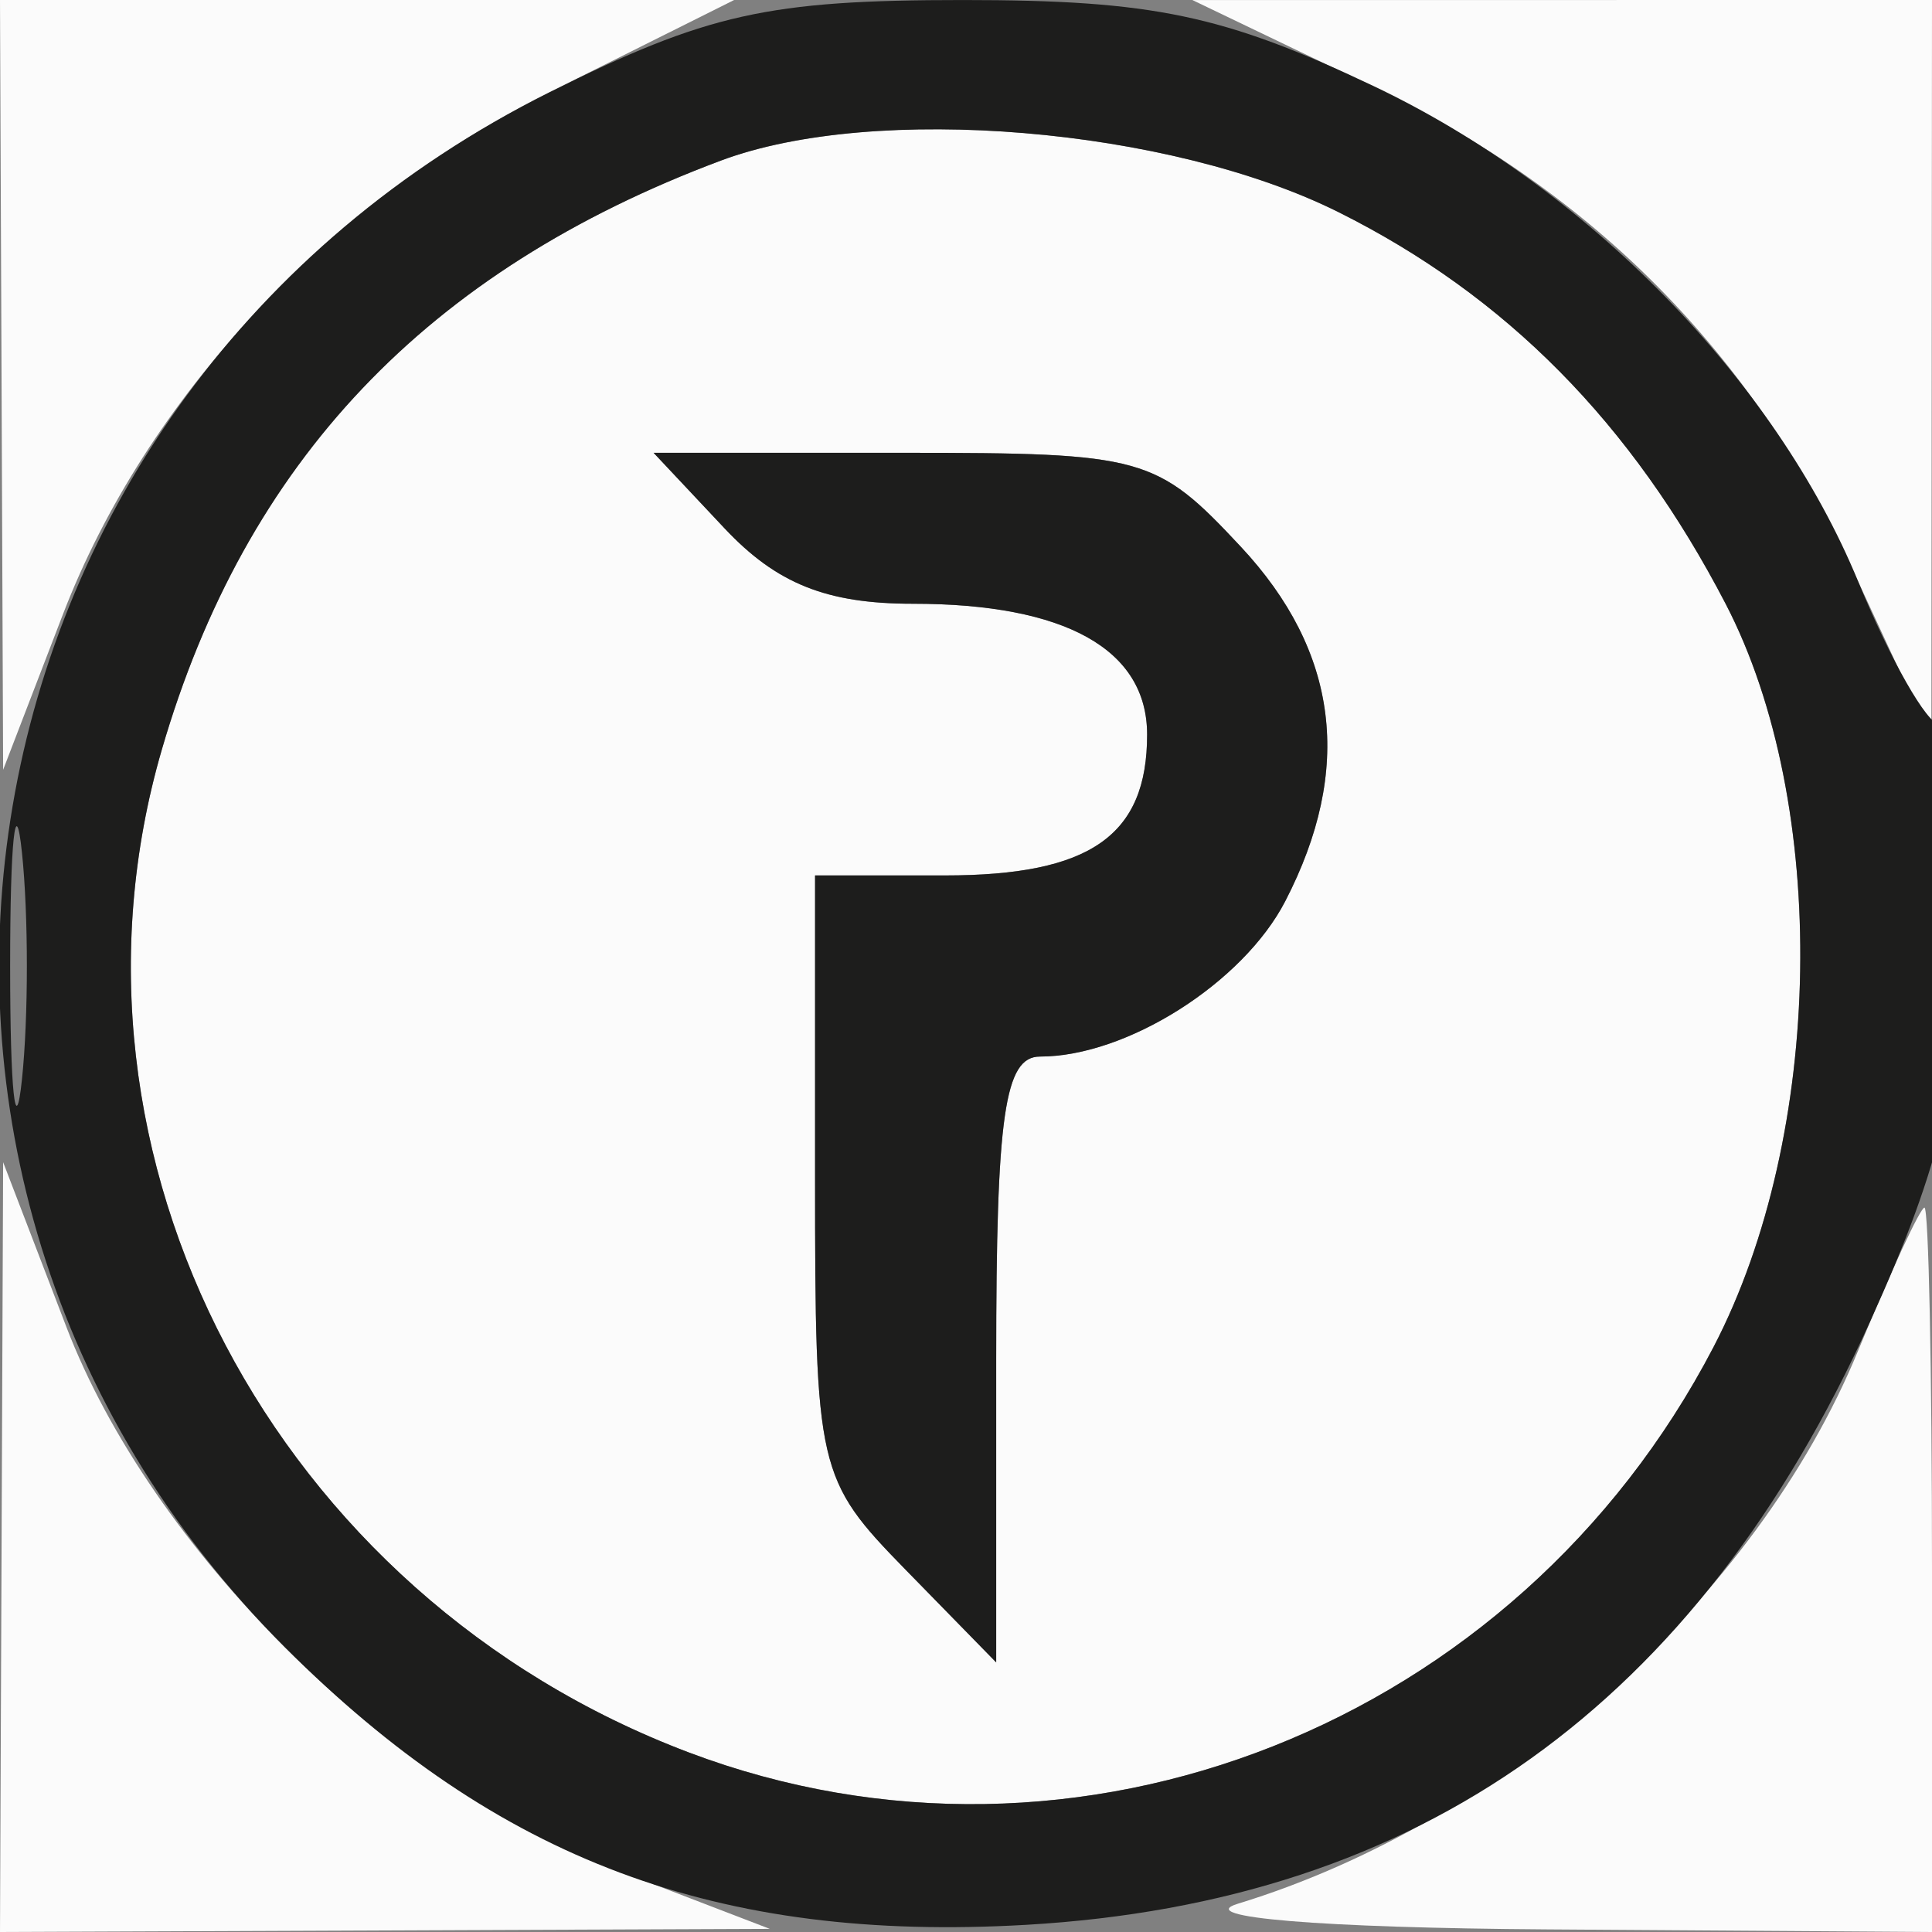 <svg xmlns="http://www.w3.org/2000/svg" width="64" height="64" viewBox="0 0 64 64" version="1.1"><rect x="0" y="0" width="64" height="64" fill="#808080" stroke="none"/><path d="M 0.052 12.750 L 0.104 25.500 2.082 20.357 C 4.833 13.205, 10.874 6.719, 18.189 3.064 L 24.319 0 12.160 0 L 0 0 0.052 12.750 M 45.500 2.882 C 52.805 6.389, 58.043 11.689, 61.431 19 L 63.980 24.500 63.990 12.250 L 64 0 51.750 0.001 L 39.500 0.002 45.500 2.882 M 23.882 5.319 C 14.136 8.967, 8.134 15.292, 5.359 24.838 C 1.439 38.321, 9.089 52.869, 22.826 58.055 C 35.670 62.905, 50.248 57.134, 56.764 44.620 C 60.434 37.572, 60.611 26.639, 57.163 20 C 54.052 14.011, 49.889 9.798, 44.345 7.030 C 38.735 4.228, 28.977 3.412, 23.882 5.319 M 24 17.500 C 25.725 19.336, 27.382 20, 30.240 20 C 35.294 20, 38 21.512, 38 24.335 C 38 27.686, 36.112 29, 31.300 29 L 27 29 27 38.966 C 27 48.690, 27.073 49.005, 30 52 L 33 55.069 33 45.034 C 33 36.926, 33.279 35, 34.453 35 C 37.324 35, 41.177 32.559, 42.575 29.855 C 44.837 25.481, 44.347 21.583, 41.099 18.106 C 38.305 15.115, 37.890 15, 29.924 15 L 21.651 15 24 17.500 M 0.052 51.250 L 0 64 12.750 63.948 L 25.500 63.896 20.035 61.798 C 12.745 58.999, 5.001 51.255, 2.202 43.965 L 0.104 38.500 0.052 51.250 M 61.554 44.739 C 58.175 52.953, 49.871 60.357, 41 63.065 C 39.527 63.515, 43.736 63.863, 51.250 63.914 L 64 64 64 52 C 64 45.400, 63.888 40.002, 63.750 40.004 C 63.612 40.006, 62.624 42.137, 61.554 44.739" stroke="none" fill="#fbfbfb" fill-rule="evenodd"/><path d="M 18.189 3.064 C -1.851 13.078, -6.239 38.891, 9.435 54.565 C 16.497 61.627, 23.778 64.353, 34 63.762 C 47.071 63.005, 56.199 56.478, 61.953 43.772 C 64.350 38.480, 65 35.652, 65 30.522 C 65 26.935, 64.662 23.998, 64.250 23.996 C 63.837 23.994, 62.624 21.863, 61.554 19.261 C 58.812 12.596, 52.554 6.199, 45.500 2.850 C 40.542 0.496, 38.182 0.001, 31.910 0.001 C 25.441 0, 23.414 0.453, 18.189 3.064 M 23.882 5.319 C 14.136 8.967, 8.134 15.292, 5.359 24.838 C 1.439 38.321, 9.089 52.869, 22.826 58.055 C 35.670 62.905, 50.248 57.134, 56.764 44.620 C 60.434 37.572, 60.611 26.639, 57.163 20 C 54.052 14.011, 49.889 9.798, 44.345 7.030 C 38.735 4.228, 28.977 3.412, 23.882 5.319 M 24 17.500 C 25.725 19.336, 27.382 20, 30.240 20 C 35.294 20, 38 21.512, 38 24.335 C 38 27.686, 36.112 29, 31.300 29 L 27 29 27 38.966 C 27 48.690, 27.073 49.005, 30 52 L 33 55.069 33 45.034 C 33 36.926, 33.279 35, 34.453 35 C 37.324 35, 41.177 32.559, 42.575 29.855 C 44.837 25.481, 44.347 21.583, 41.099 18.106 C 38.305 15.115, 37.890 15, 29.924 15 L 21.651 15 24 17.500 M 0.336 32 C 0.336 36.125, 0.513 37.813, 0.728 35.750 C 0.944 33.688, 0.944 30.313, 0.728 28.250 C 0.513 26.188, 0.336 27.875, 0.336 32" stroke="none" fill="#1d1d1c" fill-rule="evenodd"/></svg>